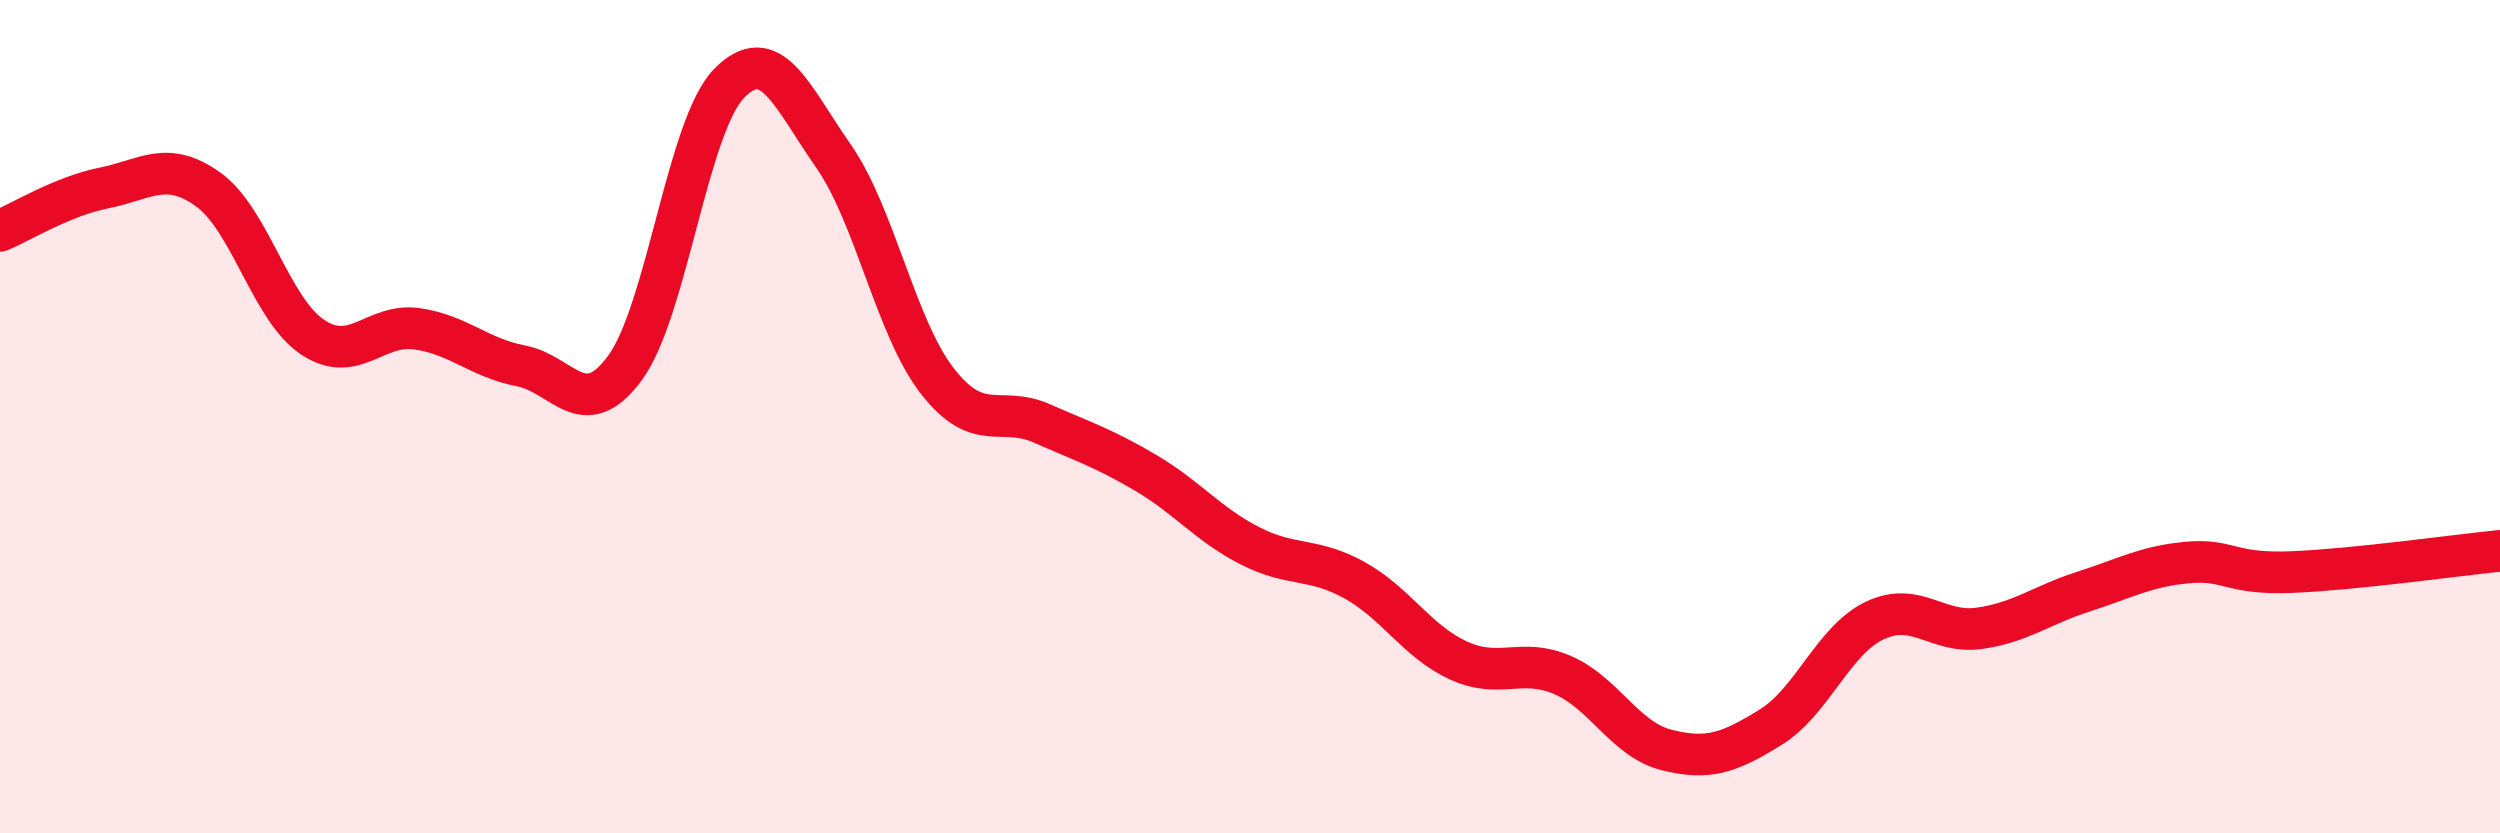 
    <svg width="60" height="20" viewBox="0 0 60 20" xmlns="http://www.w3.org/2000/svg">
      <path
        d="M 0,5.54 C 0.5,5.33 1.5,4.71 2.5,4.51 C 3.5,4.31 4,3.83 5,4.55 C 6,5.27 6.5,7.42 7.5,8.09 C 8.5,8.76 9,7.75 10,7.89 C 11,8.03 11.5,8.59 12.5,8.78 C 13.5,8.97 14,10.19 15,8.83 C 16,7.47 16.5,3.02 17.5,2 C 18.5,0.98 19,2.31 20,3.74 C 21,5.17 21.5,7.87 22.5,9.15 C 23.5,10.43 24,9.72 25,10.16 C 26,10.6 26.5,10.76 27.5,11.35 C 28.5,11.94 29,12.59 30,13.1 C 31,13.61 31.5,13.37 32.5,13.92 C 33.5,14.47 34,15.39 35,15.85 C 36,16.31 36.5,15.77 37.5,16.2 C 38.5,16.63 39,17.75 40,18 C 41,18.25 41.5,18.07 42.5,17.45 C 43.5,16.83 44,15.36 45,14.89 C 46,14.42 46.5,15.22 47.5,15.08 C 48.5,14.94 49,14.52 50,14.2 C 51,13.88 51.5,13.59 52.5,13.5 C 53.5,13.41 53.5,13.79 55,13.73 C 56.5,13.67 59,13.32 60,13.22L60 20L0 20Z"
        fill="#EB0A25"
        opacity="0.1"
        stroke-linecap="round"
        stroke-linejoin="round"
      />
      <path
        d="M 0,5.54 C 0.5,5.33 1.5,4.71 2.5,4.51 C 3.5,4.31 4,3.83 5,4.55 C 6,5.27 6.5,7.42 7.5,8.09 C 8.5,8.76 9,7.75 10,7.89 C 11,8.03 11.5,8.59 12.5,8.78 C 13.5,8.97 14,10.19 15,8.83 C 16,7.47 16.5,3.02 17.5,2 C 18.5,0.98 19,2.31 20,3.74 C 21,5.17 21.5,7.87 22.5,9.15 C 23.5,10.43 24,9.72 25,10.16 C 26,10.6 26.5,10.76 27.5,11.35 C 28.5,11.94 29,12.59 30,13.1 C 31,13.61 31.5,13.37 32.5,13.92 C 33.5,14.47 34,15.39 35,15.85 C 36,16.31 36.5,15.77 37.5,16.2 C 38.5,16.63 39,17.75 40,18 C 41,18.25 41.5,18.07 42.5,17.45 C 43.5,16.83 44,15.36 45,14.89 C 46,14.42 46.5,15.22 47.5,15.08 C 48.5,14.94 49,14.52 50,14.2 C 51,13.88 51.5,13.59 52.5,13.5 C 53.5,13.41 53.5,13.79 55,13.73 C 56.5,13.67 59,13.32 60,13.22"
        stroke="#EB0A25"
        stroke-width="1"
        fill="none"
        stroke-linecap="round"
        stroke-linejoin="round"
      />
    </svg>
  